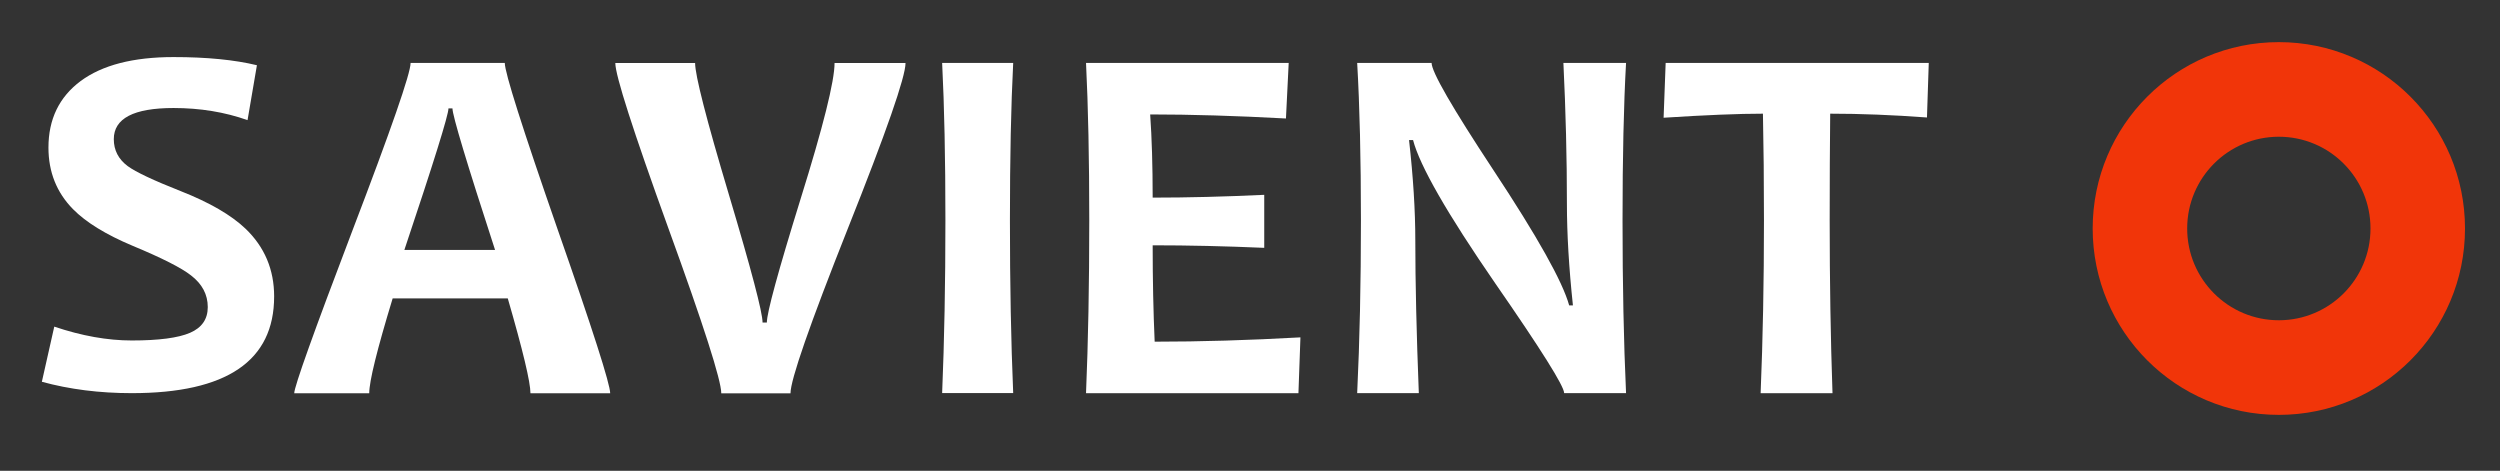 <?xml version="1.0" encoding="UTF-8" standalone="no"?> <svg xmlns:dc="http://purl.org/dc/elements/1.1/" xmlns:cc="http://creativecommons.org/ns#" xmlns:rdf="http://www.w3.org/1999/02/22-rdf-syntax-ns#" xmlns:svg="http://www.w3.org/2000/svg" xmlns="http://www.w3.org/2000/svg" viewBox="0 0 630.141 118.674" height="118.674" width="630.141" xml:space="preserve" id="svg815" version="1.1"><rect x="0" y="0" width="630.141" height="118.674" fill="#333333" stroke="none"/><defs id="defs819"> </defs><rect style="opacity:0.8;fill:none;fill-opacity:1;stroke:none;stroke-width:1.89;stroke-linecap:round;stroke-linejoin:round;stroke-miterlimit:4;stroke-dasharray:none;stroke-dashoffset:0;stroke-opacity:0.937;paint-order:normal" id="rect911" width="630.141" height="118.674" x="5.226088e-09" y="-3.093184e-06" rx="0.403" ry="19.685"></rect><g style="font-style:normal;font-variant:normal;font-weight:bold;font-stretch:normal;font-size:129.207px;line-height:1.25;font-family:Candara;-inkscape-font-specification:'Candara, Bold';font-variant-ligatures:normal;font-variant-caps:normal;font-variant-numeric:normal;font-feature-settings:normal;text-align:center;letter-spacing:0px;word-spacing:0px;writing-mode:lr-tb;text-anchor:middle;fill:#ffffff;fill-opacity:1;stroke:none;stroke-width:0.969;image-rendering:auto" id="text870" transform="scale(1.012,0.988)" aria-label="S"><path id="path40" style="font-style:normal;font-variant:normal;font-weight:bold;font-stretch:normal;font-size:129.207px;font-family:Candara;-inkscape-font-specification:'Candara, Bold';font-variant-ligatures:normal;font-variant-caps:normal;font-variant-numeric:normal;font-feature-settings:normal;text-align:center;writing-mode:lr-tb;text-anchor:middle;fill:#ffffff;fill-opacity:1;stroke-width:0.969" d="m 68.279,75.632 q 0,24.668 -35.456,24.668 -12.05,0 -22.397,-2.902 l 3.091,-14.069 q 10.22,3.533 19.305,3.533 10.094,0 14.511,-1.956 4.416,-1.956 4.416,-6.561 0,-4.795 -4.164,-8.075 Q 43.99,67.368 33.013,62.699 23.044,58.409 18.187,53.362 12.067,46.99 12.067,37.652 q 0,-10.851 8.012,-16.971 8.075,-6.12 23.154,-6.12 12.366,0 20.756,2.082 l -2.334,14.006 q -8.517,-3.091 -18.422,-3.091 -14.889,0 -14.889,7.949 0,4.227 3.47,6.877 3.028,2.271 13.186,6.372 10.788,4.353 16.151,9.59 7.129,7.003 7.129,17.286 z"></path></g><g style="font-style:normal;font-variant:normal;font-weight:bold;font-stretch:normal;font-size:129.799px;line-height:1.25;font-family:Candara;-inkscape-font-specification:'Candara, Bold';font-variant-ligatures:normal;font-variant-caps:normal;font-variant-numeric:normal;font-feature-settings:normal;text-align:center;letter-spacing:0px;word-spacing:0px;writing-mode:lr-tb;text-anchor:middle;fill:#ffffff;fill-opacity:1;stroke:none;stroke-width:0.973" id="text874" transform="scale(0.991,1.009)" aria-label="A"><path id="path43" style="font-style:normal;font-variant:normal;font-weight:bold;font-stretch:normal;font-size:129.799px;font-family:Candara;-inkscape-font-specification:'Candara, Bold';font-variant-ligatures:normal;font-variant-caps:normal;font-variant-numeric:normal;font-feature-settings:normal;text-align:center;writing-mode:lr-tb;text-anchor:middle;fill:#ffffff;fill-opacity:1;stroke-width:0.973" d="m 155.199,98.248 h -20.281 q 0,-4.183 -5.767,-23.704 H 99.87 q -5.958,19.204 -5.958,23.704 H 74.835 q 0,-2.472 14.767,-40.562 14.831,-38.09 14.831,-41.957 h 23.957 q 0,3.613 13.373,41.386 13.436,37.71 13.436,41.133 z M 125.918,62.439 Q 115.08,29.736 115.08,27.074 h -1.014 q 0,2.472 -11.218,35.365 z"></path></g><g style="font-style:normal;font-variant:normal;font-weight:bold;font-stretch:normal;font-size:130.458px;line-height:1.25;font-family:Candara;-inkscape-font-specification:'Candara, Bold';font-variant-ligatures:normal;font-variant-caps:normal;font-variant-numeric:normal;font-feature-settings:normal;text-align:center;letter-spacing:0px;word-spacing:0px;writing-mode:lr-tb;text-anchor:middle;fill:#ffffff;fill-opacity:1;stroke:none;stroke-width:0.978" id="text878" transform="scale(0.996,1.004)" aria-label="V"><path id="path46" style="font-style:normal;font-variant:normal;font-weight:bold;font-stretch:normal;font-size:130.458px;font-family:Candara;-inkscape-font-specification:'Candara, Bold';font-variant-ligatures:normal;font-variant-caps:normal;font-variant-numeric:normal;font-feature-settings:normal;text-align:center;writing-mode:lr-tb;text-anchor:middle;fill:#ffffff;fill-opacity:1;stroke-width:0.978" d="m 229.161,15.813 q 0,5.223 -14.587,41.533 -14.524,36.309 -14.524,41.405 H 182.533 q 0,-4.905 -13.441,-41.596 Q 155.715,20.463 155.715,15.813 h 20.193 q 0,4.65 8.536,32.997 8.536,28.347 8.536,32.169 h 1.083 q 0,-3.695 8.536,-31.022 8.6,-27.327 8.6,-34.143 z"></path></g><g style="font-style:normal;font-variant:normal;font-weight:bold;font-stretch:normal;font-size:130.239px;line-height:1.25;font-family:Candara;-inkscape-font-specification:'Candara, Bold';font-variant-ligatures:normal;font-variant-caps:normal;font-variant-numeric:normal;font-feature-settings:normal;text-align:center;letter-spacing:0px;word-spacing:0px;writing-mode:lr-tb;text-anchor:middle;fill:#ffffff;fill-opacity:1;stroke:none;stroke-width:0.977" id="text882" transform="scale(0.995,1.005)" aria-label="I"><path id="path49" style="font-style:normal;font-variant:normal;font-weight:bold;font-stretch:normal;font-size:130.239px;font-family:Candara;-inkscape-font-specification:'Candara, Bold';font-variant-ligatures:normal;font-variant-caps:normal;font-variant-numeric:normal;font-feature-settings:normal;text-align:center;writing-mode:lr-tb;text-anchor:middle;fill:#ffffff;fill-opacity:1;stroke-width:0.977" d="m 256.665,98.582 h -17.997 q 0.827,-19.714 0.827,-43.307 0,-23.212 -0.827,-39.491 h 17.997 q -0.827,16.026 -0.827,39.491 0,23.975 0.827,43.307 z"></path></g><g style="font-style:normal;font-variant:normal;font-weight:bold;font-stretch:normal;font-size:129.885px;line-height:1.25;font-family:Candara;-inkscape-font-specification:'Candara, Bold';font-variant-ligatures:normal;font-variant-caps:normal;font-variant-numeric:normal;font-feature-settings:normal;text-align:center;letter-spacing:0px;word-spacing:0px;writing-mode:lr-tb;text-anchor:middle;fill:#ffffff;fill-opacity:1;stroke:none;stroke-width:0.974" id="text886" transform="scale(0.992,1.008)" aria-label="E"><path id="path52" style="font-style:normal;font-variant:normal;font-weight:bold;font-stretch:normal;font-size:129.885px;font-family:Candara;-inkscape-font-specification:'Candara, Bold';font-variant-ligatures:normal;font-variant-caps:normal;font-variant-numeric:normal;font-feature-settings:normal;text-align:center;writing-mode:lr-tb;text-anchor:middle;fill:#ffffff;fill-opacity:1;stroke-width:0.974" d="m 330.426,84.362 -0.507,13.952 h -53.971 q 0.824,-19.153 0.824,-43.189 0,-23.085 -0.824,-39.384 h 51.497 l -0.698,13.889 q -19.026,-1.015 -34.501,-1.015 0.634,8.815 0.634,20.802 13.255,0 28.349,-0.698 v 13.255 q -14.84,-0.634 -28.349,-0.634 0,12.874 0.507,24.1 17.377,0 37.038,-1.078 z"></path></g><g style="font-style:normal;font-variant:normal;font-weight:bold;font-stretch:normal;font-size:130.133px;line-height:1.25;font-family:Candara;-inkscape-font-specification:'Candara, Bold';font-variant-ligatures:normal;font-variant-caps:normal;font-variant-numeric:normal;font-feature-settings:normal;text-align:center;letter-spacing:0px;word-spacing:0px;writing-mode:lr-tb;text-anchor:middle;fill:#ffffff;fill-opacity:1;stroke:none;stroke-width:0.976" id="text890" transform="scale(0.994,1.006)" aria-label="N"><path id="path55" style="font-style:normal;font-variant:normal;font-weight:bold;font-stretch:normal;font-size:130.133px;font-family:Candara;-inkscape-font-specification:'Candara, Bold';font-variant-ligatures:normal;font-variant-caps:normal;font-variant-numeric:normal;font-feature-settings:normal;text-align:center;writing-mode:lr-tb;text-anchor:middle;fill:#ffffff;fill-opacity:1;stroke-width:0.976" d="m 412.329,98.504 h -15.695 q 0,-2.605 -17.474,-27.513 Q 360.861,44.748 358.319,35.09 h -1.017 q 1.589,13.916 1.589,25.162 0,15.695 0.89,38.252 h -15.631 q 0.953,-19.698 0.953,-43.272 0,-23.193 -0.953,-39.459 h 18.872 q 0,3.368 15.695,26.878 16.711,24.972 19.19,33.868 h 0.953 q -1.525,-14.17 -1.525,-25.417 0,-17.22 -0.89,-35.329 h 15.885 q -0.89,15.758 -0.89,39.459 0,23.892 0.89,43.272 z"></path></g><g style="font-style:normal;font-variant:normal;font-weight:bold;font-stretch:normal;font-size:131.713px;line-height:1.25;font-family:Candara;-inkscape-font-specification:'Candara, Bold';font-variant-ligatures:normal;font-variant-caps:normal;font-variant-numeric:normal;font-feature-settings:normal;text-align:center;letter-spacing:0px;word-spacing:0px;writing-mode:lr-tb;text-anchor:middle;fill:#ffffff;fill-opacity:1;stroke:none;stroke-width:0.988" id="text894" transform="scale(1.006,0.994)" aria-label="T"><path id="path58" style="font-style:normal;font-variant:normal;font-weight:bold;font-stretch:normal;font-size:131.713px;font-family:Candara;-inkscape-font-specification:'Candara, Bold';font-variant-ligatures:normal;font-variant-caps:normal;font-variant-numeric:normal;font-feature-settings:normal;text-align:center;writing-mode:lr-tb;text-anchor:middle;fill:#ffffff;fill-opacity:1;stroke-width:0.988" d="m 483.257,15.964 -0.45,13.827 q -12.863,-0.965 -24.246,-0.965 -0.129,12.155 -0.129,27.076 0,23.153 0.707,43.797 h -18.008 q 0.836,-20.452 0.836,-43.797 0,-14.663 -0.257,-27.076 -9.068,0 -24.889,1.029 l 0.515,-13.892 z"></path></g><path id="path827" style="fill:#f13509;fill-opacity:1;fill-rule:nonzero;stroke:none;stroke-width:0.18" d="m 574.395,80.724 c -12.76,0 -23.104,-10.356 -23.104,-23.13 0,-12.774 10.344,-23.13 23.104,-23.13 12.762,0 23.104,10.356 23.104,23.13 0,12.774 -10.342,23.13 -23.104,23.13 z m 0,-70.105 c -25.914,0 -46.923,21.031 -46.923,46.976 0,25.945 21.009,46.975 46.923,46.975 25.916,0 46.925,-21.03 46.925,-46.975 0,-25.944 -21.009,-46.976 -46.925,-46.976"></path></svg> 